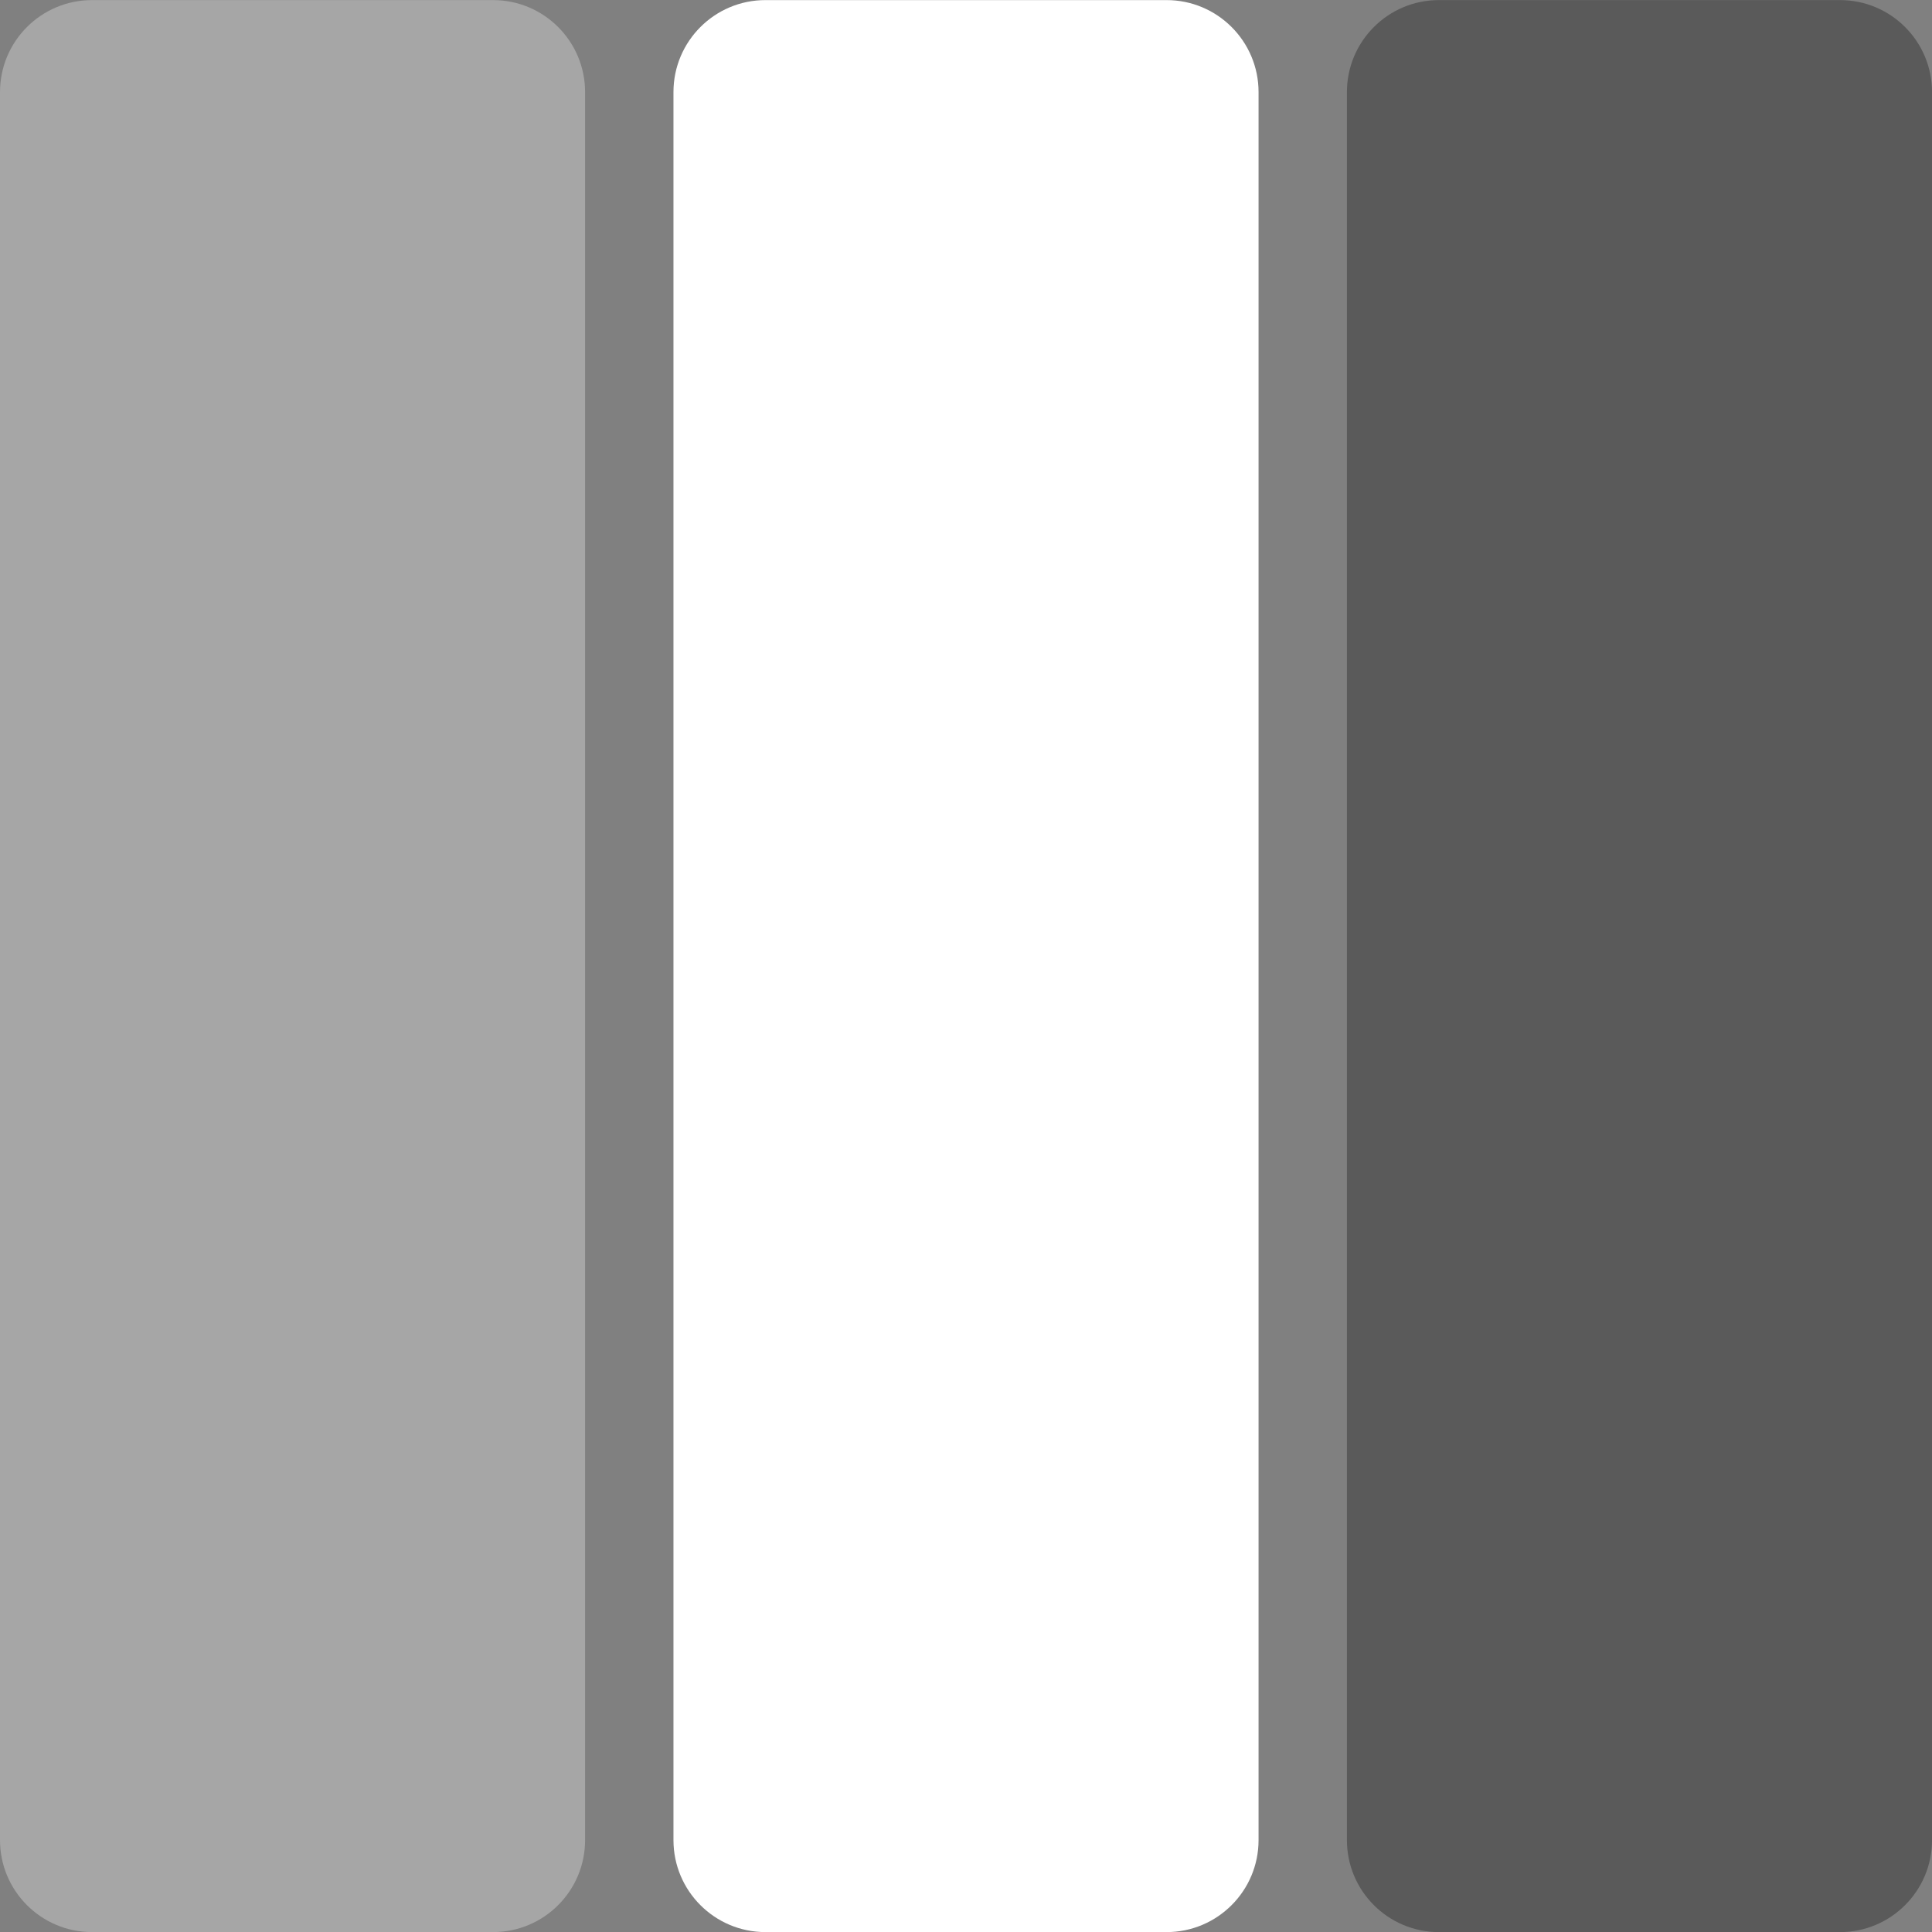 <svg width="84" height="84" viewBox="0 0 84 84" fill="none" xmlns="http://www.w3.org/2000/svg">
<rect x="0" y="0" width="84" height="84" fill="#808080" stroke="none"/>
<path d="M0 4.004C0 1.795 1.791 0.004 4 0.004H21.439C23.648 0.004 25.439 1.795 25.439 4.004V80.004C25.439 82.213 23.648 84.004 21.439 84.004H4C1.791 84.004 0 82.213 0 80.004V4.004Z" fill="white" fill-opacity="0.3"/>
<path d="M29.281 4.004C29.281 1.795 31.072 0.004 33.281 0.004H50.72C52.929 0.004 54.72 1.795 54.72 4.004V80.004C54.72 82.213 52.929 84.004 50.72 84.004H33.281C31.072 84.004 29.281 82.213 29.281 80.004V4.004Z" fill="white"/>
<path d="M58.562 4.004C58.562 1.795 60.353 0.004 62.562 0.004H80.001C82.21 0.004 84.001 1.795 84.001 4.004V80.004C84.001 82.213 82.21 84.004 80.001 84.004H62.562C60.353 84.004 58.562 82.213 58.562 80.004V4.004Z" fill="black" fill-opacity="0.3"/>
</svg>
